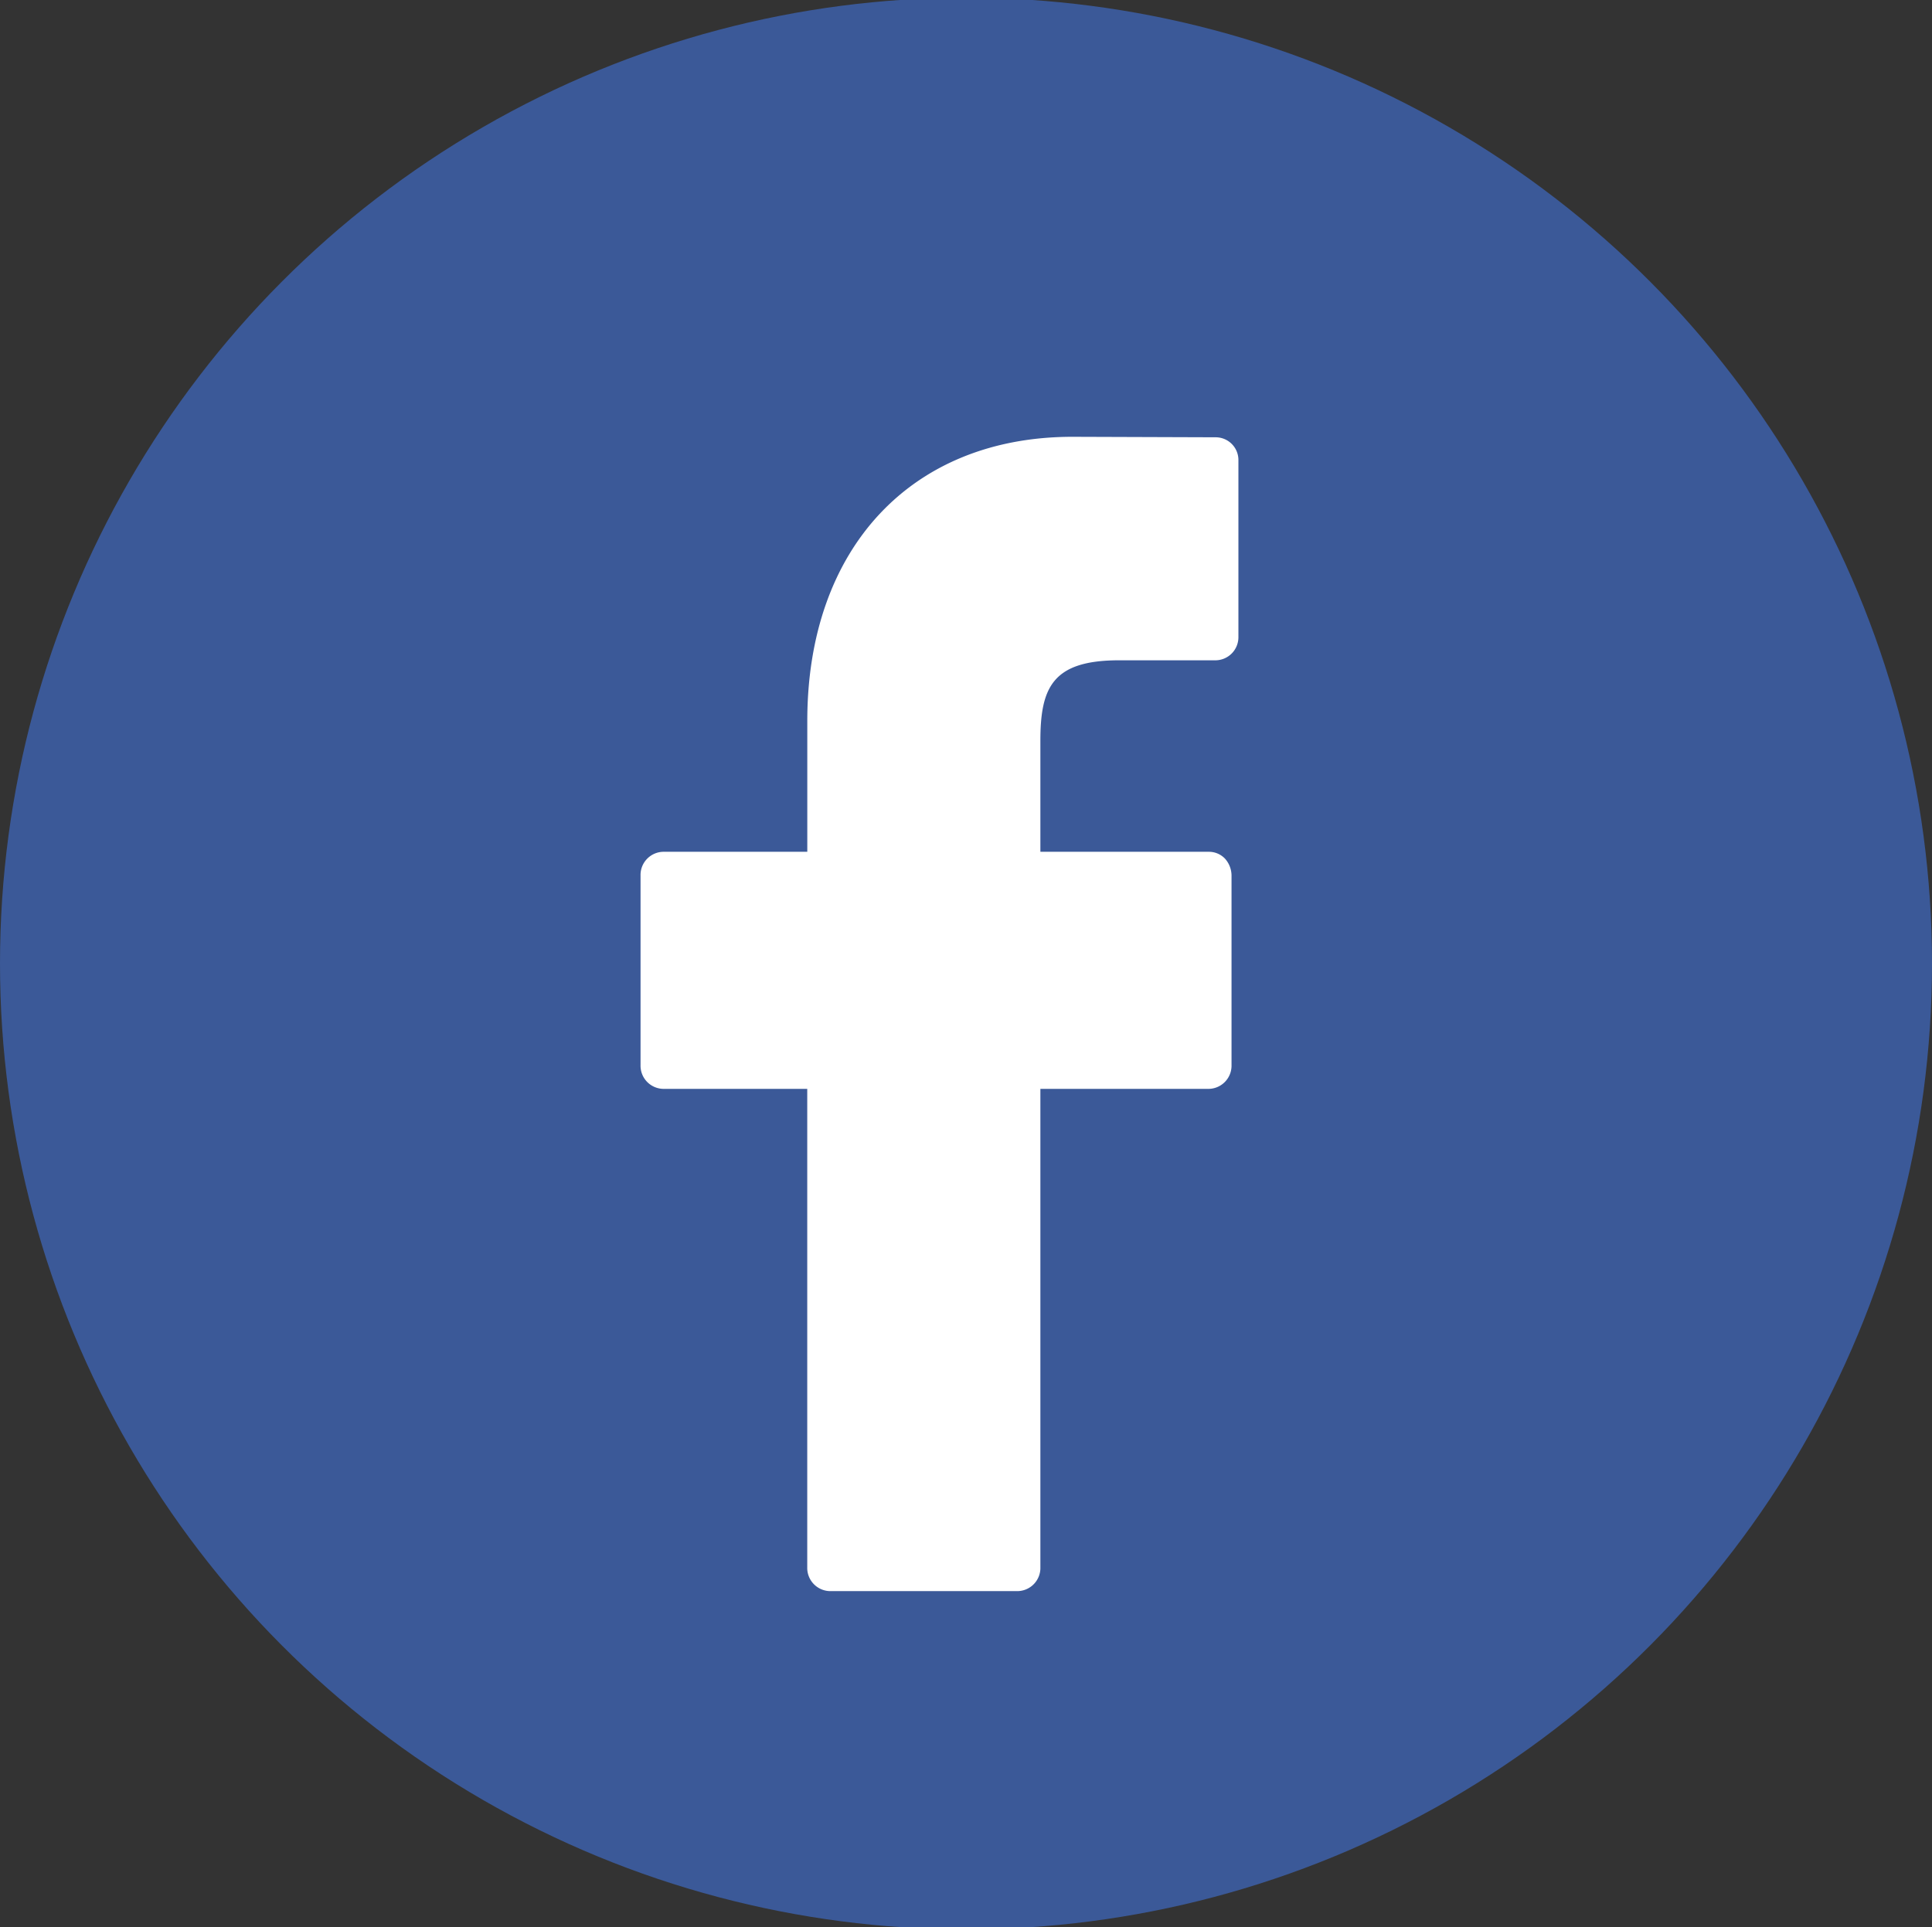<svg id="FB" xmlns="http://www.w3.org/2000/svg" width="39.844" height="39.75" viewBox="0 0 39.844 39.75">
  <rect x="0" y="0" width="39.844" height="39.75" fill="#333333" stroke="none"/>
  <defs>
    <style>
      .cls-1 {
        fill: #3b5998;
      }

      .cls-2 {
        fill: #fff;
        fill-rule: evenodd;
      }
    </style>
  </defs>
  <circle id="BORDER" class="cls-1" cx="19.922" cy="19.875" r="19.922"/>
  <path id="LOGO" class="cls-2" d="M416.7,1240.65l-2.958-.01c-3.322,0-5.468,2.3-5.468,5.86v2.7H405.3a0.478,0.478,0,0,0-.465.49v3.91a0.478,0.478,0,0,0,.465.49h2.973v9.87a0.478,0.478,0,0,0,.465.49h3.878a0.478,0.478,0,0,0,.465-0.49v-9.87h3.477a0.478,0.478,0,0,0,.465-0.49v-3.91a0.528,0.528,0,0,0-.136-0.35,0.458,0.458,0,0,0-.329-0.14h-3.477v-2.29c0-1.1.251-1.66,1.624-1.66H416.7a0.476,0.476,0,0,0,.465-0.48v-3.64A0.469,0.469,0,0,0,416.7,1240.65Z" transform="translate(-391.625 -1231.63)"/>
</svg>
